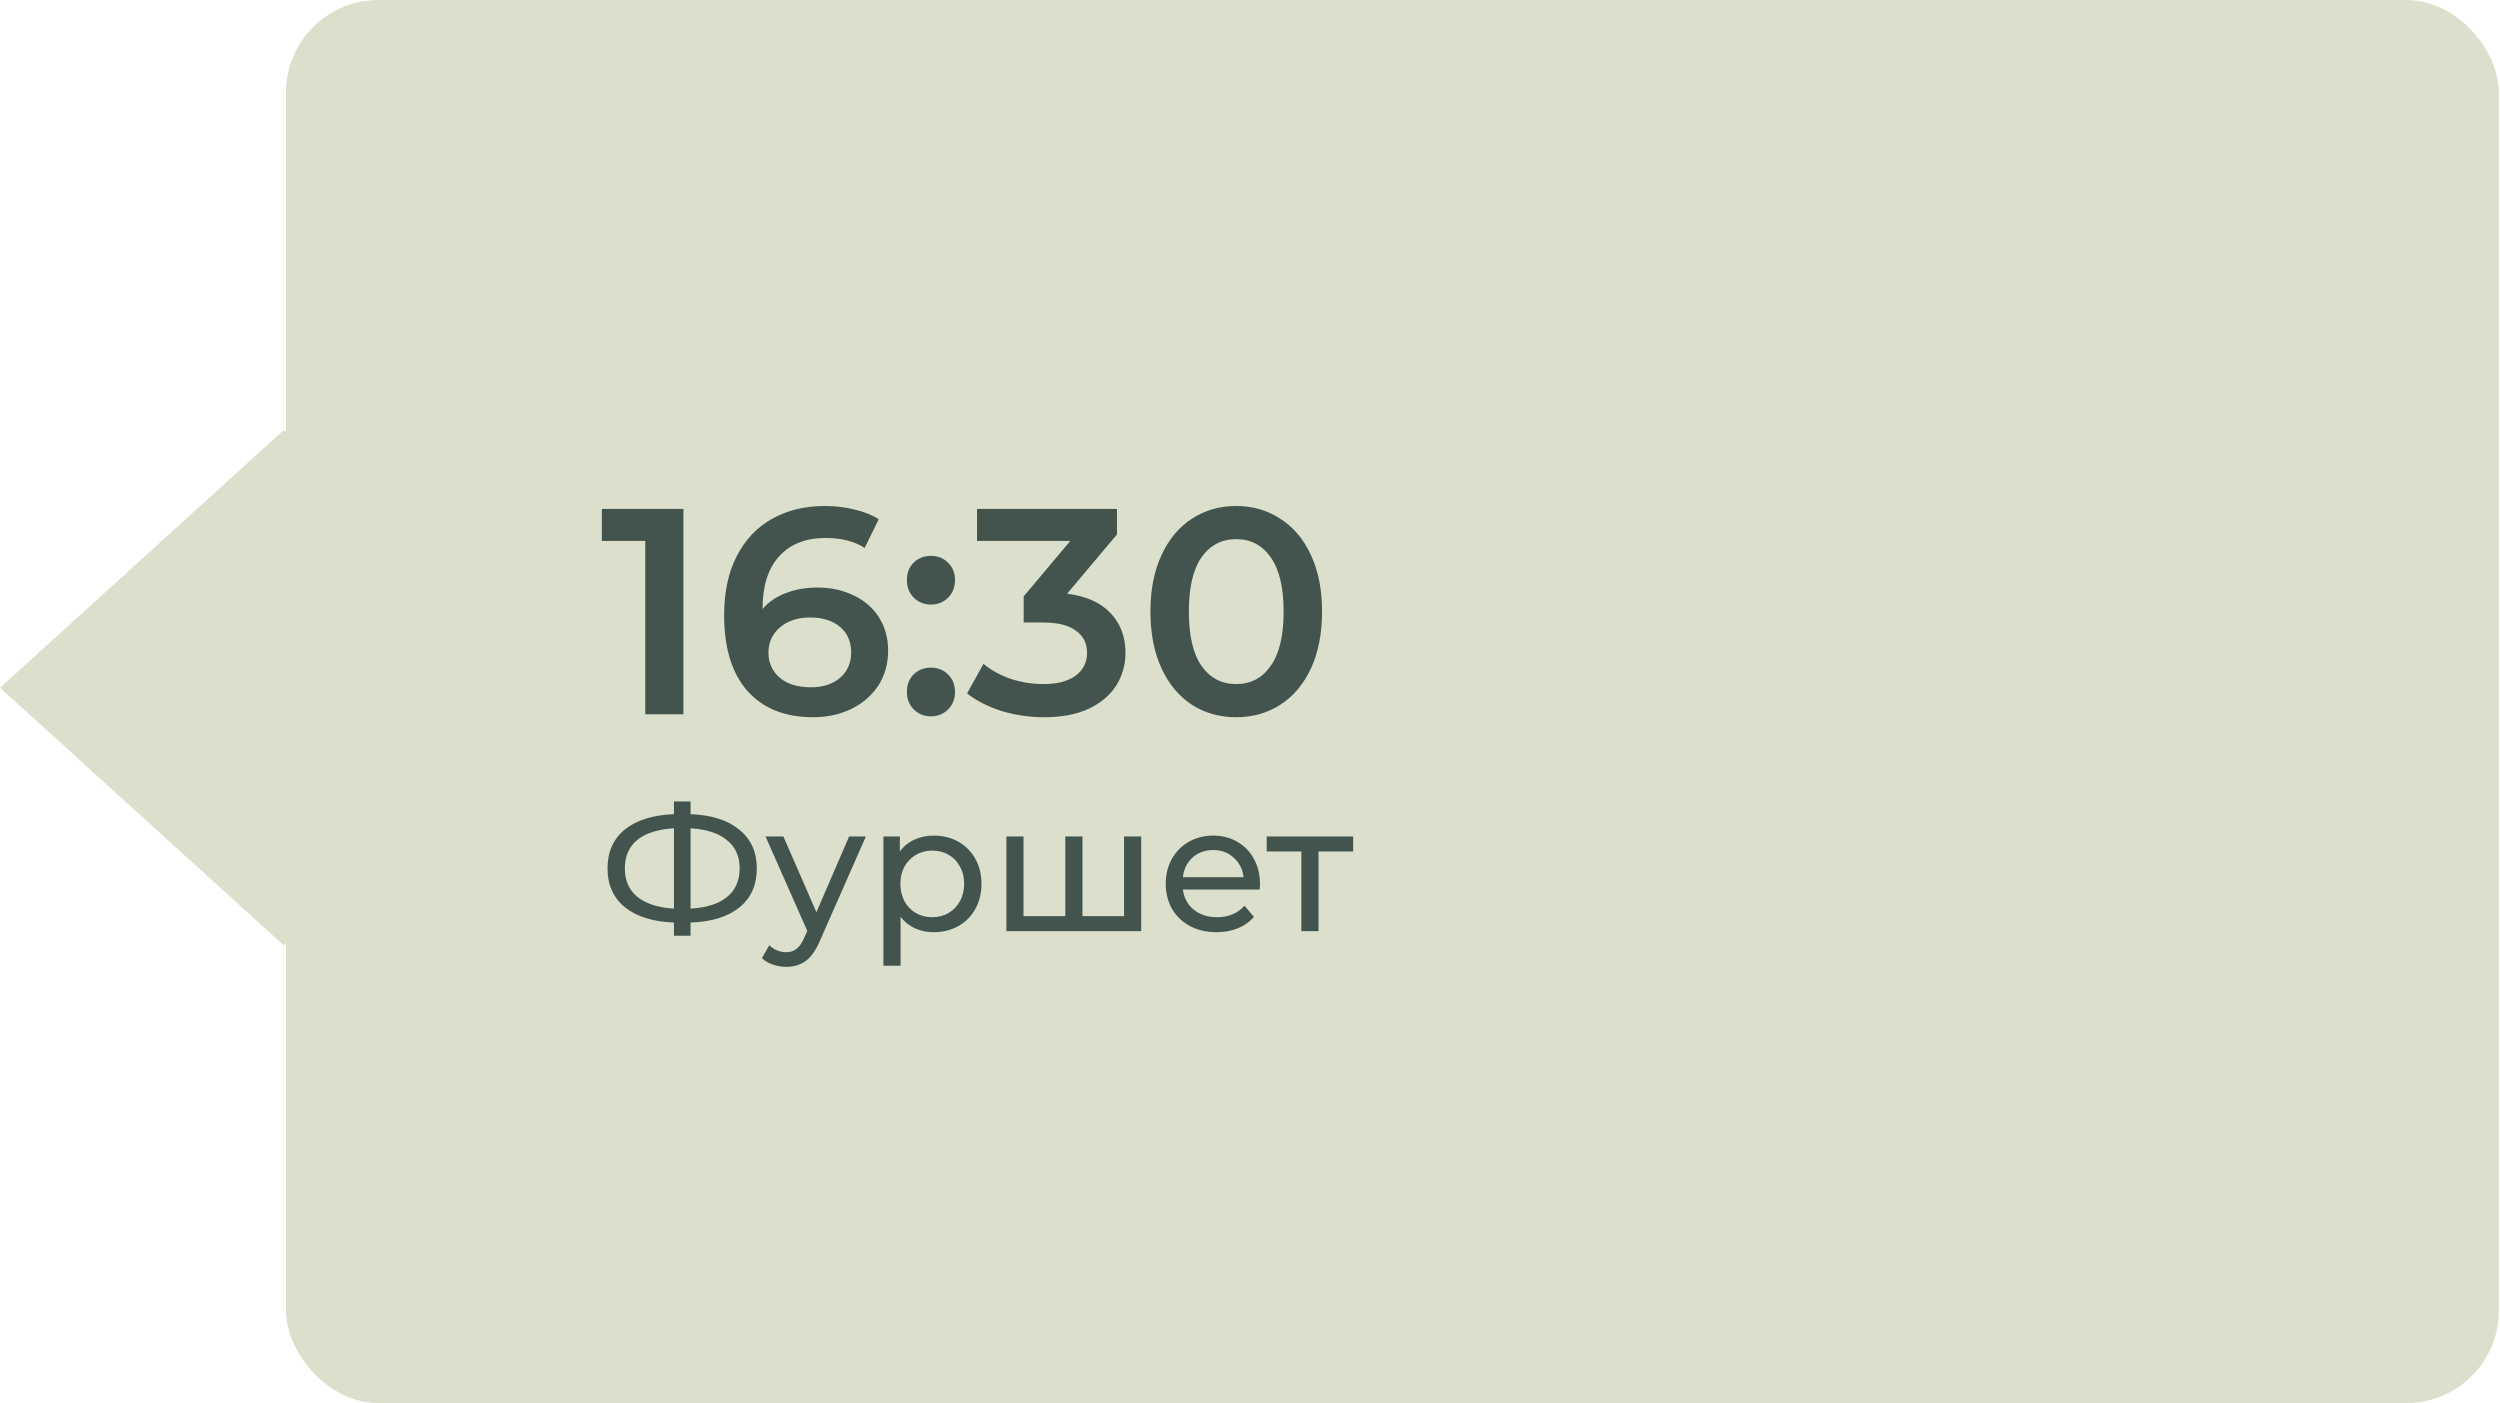 <?xml version="1.0" encoding="UTF-8"?> <svg xmlns="http://www.w3.org/2000/svg" width="196" height="110" viewBox="0 0 196 110" fill="none"> <rect x="22.423" width="173.486" height="110" rx="7.247" fill="#DBDFCC"></rect> <rect width="30.063" height="30.064" transform="matrix(0.74 0.672 -0.74 0.672 22.252 33.716)" fill="#DBDFCC"></rect> <path d="M53.578 39.9V56H50.588V42.407H47.184V39.9H53.578ZM64.086 46.064C65.144 46.064 66.094 46.271 66.938 46.685C67.781 47.084 68.44 47.659 68.916 48.41C69.391 49.161 69.629 50.028 69.629 51.009C69.629 52.052 69.368 52.972 68.847 53.769C68.325 54.551 67.62 55.157 66.731 55.586C65.841 56.015 64.845 56.23 63.741 56.23C61.533 56.23 59.815 55.54 58.589 54.16C57.377 52.78 56.772 50.802 56.772 48.226C56.772 46.417 57.101 44.876 57.761 43.603C58.42 42.315 59.34 41.341 60.521 40.682C61.717 40.007 63.097 39.67 64.661 39.67C65.489 39.67 66.263 39.762 66.984 39.946C67.72 40.115 68.356 40.368 68.893 40.705L67.789 42.959C66.991 42.438 65.972 42.177 64.73 42.177C63.181 42.177 61.97 42.652 61.096 43.603C60.222 44.554 59.785 45.926 59.785 47.72V47.743C60.26 47.191 60.866 46.777 61.602 46.501C62.338 46.21 63.166 46.064 64.086 46.064ZM63.58 53.884C64.515 53.884 65.274 53.639 65.857 53.148C66.439 52.642 66.731 51.975 66.731 51.147C66.731 50.304 66.439 49.637 65.857 49.146C65.274 48.655 64.492 48.41 63.511 48.41C62.545 48.41 61.755 48.671 61.142 49.192C60.544 49.713 60.245 50.373 60.245 51.17C60.245 51.952 60.536 52.604 61.119 53.125C61.717 53.631 62.537 53.884 63.58 53.884ZM72.986 47.398C72.464 47.398 72.02 47.222 71.652 46.869C71.284 46.501 71.1 46.041 71.1 45.489C71.1 44.922 71.276 44.462 71.629 44.109C71.997 43.756 72.449 43.58 72.986 43.58C73.522 43.58 73.967 43.756 74.32 44.109C74.688 44.462 74.872 44.922 74.872 45.489C74.872 46.041 74.688 46.501 74.32 46.869C73.952 47.222 73.507 47.398 72.986 47.398ZM72.986 56.161C72.464 56.161 72.02 55.985 71.652 55.632C71.284 55.264 71.1 54.804 71.1 54.252C71.1 53.685 71.276 53.225 71.629 52.872C71.997 52.519 72.449 52.343 72.986 52.343C73.522 52.343 73.967 52.519 74.32 52.872C74.688 53.225 74.872 53.685 74.872 54.252C74.872 54.804 74.688 55.264 74.32 55.632C73.952 55.985 73.507 56.161 72.986 56.161ZM83.661 46.547C85.148 46.731 86.283 47.237 87.065 48.065C87.847 48.893 88.238 49.928 88.238 51.17C88.238 52.105 88 52.956 87.525 53.723C87.05 54.49 86.329 55.103 85.363 55.563C84.412 56.008 83.247 56.23 81.867 56.23C80.717 56.23 79.605 56.069 78.532 55.747C77.474 55.41 76.569 54.95 75.818 54.367L77.106 52.044C77.689 52.535 78.394 52.926 79.222 53.217C80.065 53.493 80.932 53.631 81.821 53.631C82.879 53.631 83.707 53.416 84.305 52.987C84.918 52.542 85.225 51.944 85.225 51.193C85.225 50.442 84.934 49.859 84.351 49.445C83.784 49.016 82.91 48.801 81.729 48.801H80.257V46.754L83.914 42.407H76.6V39.9H87.571V41.901L83.661 46.547ZM96.91 56.23C95.622 56.23 94.472 55.908 93.46 55.264C92.448 54.605 91.65 53.654 91.068 52.412C90.485 51.155 90.194 49.667 90.194 47.95C90.194 46.233 90.485 44.753 91.068 43.511C91.65 42.254 92.448 41.303 93.46 40.659C94.472 40 95.622 39.67 96.91 39.67C98.198 39.67 99.348 40 100.36 40.659C101.387 41.303 102.192 42.254 102.775 43.511C103.357 44.753 103.649 46.233 103.649 47.95C103.649 49.667 103.357 51.155 102.775 52.412C102.192 53.654 101.387 54.605 100.36 55.264C99.348 55.908 98.198 56.23 96.91 56.23ZM96.91 53.631C98.06 53.631 98.964 53.156 99.624 52.205C100.298 51.254 100.636 49.836 100.636 47.95C100.636 46.064 100.298 44.646 99.624 43.695C98.964 42.744 98.06 42.269 96.91 42.269C95.775 42.269 94.87 42.744 94.196 43.695C93.536 44.646 93.207 46.064 93.207 47.95C93.207 49.836 93.536 51.254 94.196 52.205C94.87 53.156 95.775 53.631 96.91 53.631ZM59.334 68.086C59.334 69.383 58.881 70.401 57.976 71.138C57.071 71.875 55.792 72.272 54.14 72.328V73.364H52.838V72.328C51.186 72.263 49.903 71.861 48.988 71.124C48.083 70.387 47.63 69.374 47.63 68.086C47.63 66.789 48.083 65.771 48.988 65.034C49.903 64.297 51.186 63.895 52.838 63.83V62.836H54.14V63.83C55.783 63.895 57.057 64.301 57.962 65.048C58.877 65.785 59.334 66.798 59.334 68.086ZM54.14 71.236C55.391 71.161 56.343 70.858 56.996 70.326C57.659 69.785 57.99 69.033 57.99 68.072C57.99 67.129 57.654 66.392 56.982 65.86C56.319 65.319 55.372 65.011 54.14 64.936V71.236ZM48.988 68.086C48.988 69.038 49.319 69.785 49.982 70.326C50.654 70.858 51.606 71.161 52.838 71.236V64.936C51.587 65.011 50.631 65.314 49.968 65.846C49.315 66.378 48.988 67.125 48.988 68.086ZM67.885 65.58L64.287 73.742C63.97 74.498 63.596 75.03 63.167 75.338C62.747 75.646 62.238 75.8 61.641 75.8C61.277 75.8 60.922 75.739 60.577 75.618C60.241 75.506 59.961 75.338 59.737 75.114L60.311 74.106C60.694 74.47 61.137 74.652 61.641 74.652C61.968 74.652 62.238 74.563 62.453 74.386C62.677 74.218 62.878 73.924 63.055 73.504L63.293 72.986L60.017 65.58H61.417L64.007 71.516L66.569 65.58H67.885ZM73.195 65.51C73.914 65.51 74.558 65.669 75.127 65.986C75.696 66.303 76.14 66.747 76.457 67.316C76.784 67.885 76.947 68.543 76.947 69.29C76.947 70.037 76.784 70.699 76.457 71.278C76.14 71.847 75.696 72.291 75.127 72.608C74.558 72.925 73.914 73.084 73.195 73.084C72.663 73.084 72.173 72.981 71.725 72.776C71.286 72.571 70.913 72.272 70.605 71.88V75.716H69.261V65.58H70.549V66.756C70.848 66.345 71.226 66.037 71.683 65.832C72.14 65.617 72.644 65.51 73.195 65.51ZM73.083 71.908C73.559 71.908 73.984 71.801 74.357 71.586C74.74 71.362 75.038 71.054 75.253 70.662C75.477 70.261 75.589 69.803 75.589 69.29C75.589 68.777 75.477 68.324 75.253 67.932C75.038 67.531 74.74 67.223 74.357 67.008C73.984 66.793 73.559 66.686 73.083 66.686C72.616 66.686 72.192 66.798 71.809 67.022C71.436 67.237 71.137 67.54 70.913 67.932C70.698 68.324 70.591 68.777 70.591 69.29C70.591 69.803 70.698 70.261 70.913 70.662C71.128 71.054 71.426 71.362 71.809 71.586C72.192 71.801 72.616 71.908 73.083 71.908ZM89.47 65.58V73H78.9V65.58H80.244V71.824H83.52V65.58H84.864V71.824H88.126V65.58H89.47ZM98.785 69.332C98.785 69.435 98.776 69.57 98.757 69.738H92.737C92.821 70.391 93.106 70.919 93.591 71.32C94.086 71.712 94.697 71.908 95.425 71.908C96.312 71.908 97.026 71.609 97.567 71.012L98.309 71.88C97.973 72.272 97.553 72.571 97.049 72.776C96.555 72.981 95.999 73.084 95.383 73.084C94.599 73.084 93.904 72.925 93.297 72.608C92.691 72.281 92.219 71.829 91.883 71.25C91.557 70.671 91.393 70.018 91.393 69.29C91.393 68.571 91.552 67.923 91.869 67.344C92.196 66.765 92.639 66.317 93.199 66C93.769 65.673 94.408 65.51 95.117 65.51C95.827 65.51 96.457 65.673 97.007 66C97.567 66.317 98.001 66.765 98.309 67.344C98.627 67.923 98.785 68.585 98.785 69.332ZM95.117 66.644C94.473 66.644 93.932 66.84 93.493 67.232C93.064 67.624 92.812 68.137 92.737 68.772H97.497C97.423 68.147 97.166 67.638 96.727 67.246C96.298 66.845 95.761 66.644 95.117 66.644ZM106.086 66.756H103.37V73H102.026V66.756H99.31V65.58H106.086V66.756Z" fill="#43544F"></path> </svg> 